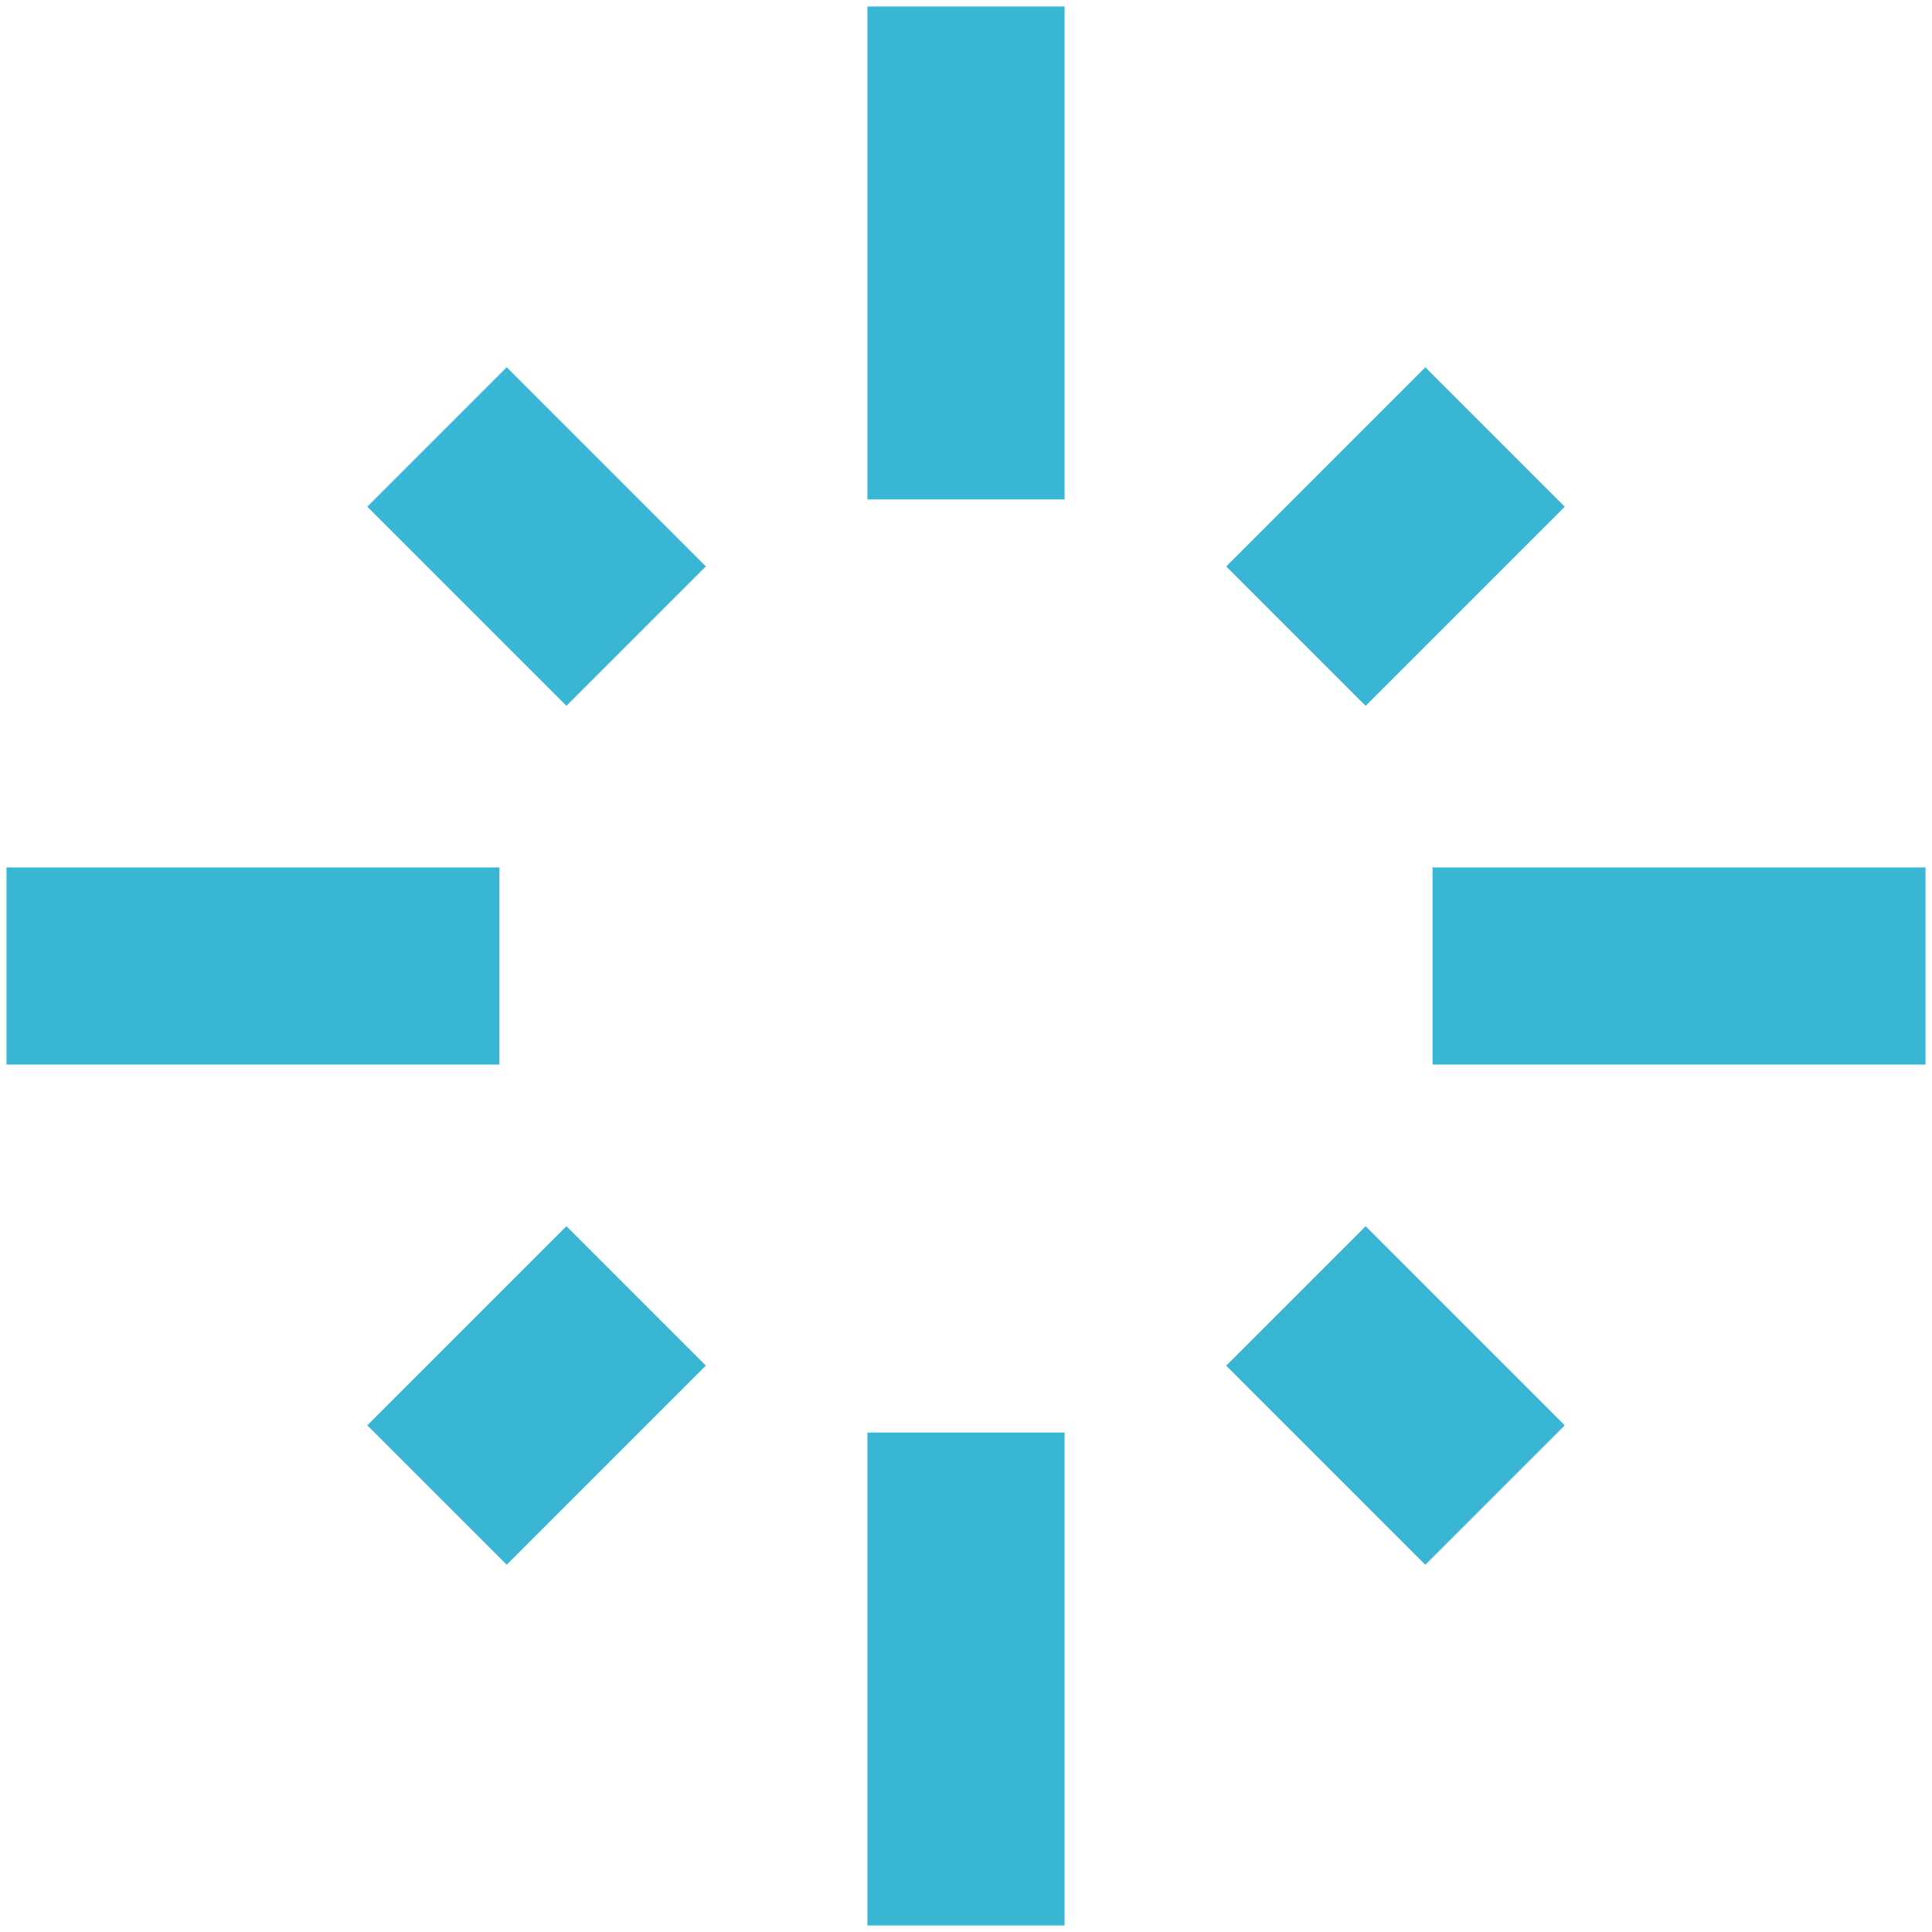 <svg id="Layer_1" xmlns="http://www.w3.org/2000/svg" viewBox="0 0 410 410">
  <defs>
    <style>
      .cls-1{fill:#39b6d3}
    </style>
  </defs>
  <path class="cls-1" d="M184.08 304.01h41.84v104.61h-41.84z" id="_Radial_Repeat_"/>
  <path class="cls-1" d="M1.38 184.08h104.61v41.84H1.38z" id="_Radial_Repeat_-2"/>
  <path class="cls-1" d="M184.08 1.38h41.84v104.61h-41.84z" id="_Radial_Repeat_-3"/>
  <path class="cls-1" d="M304.01 184.08h104.61v41.84H304.01z" id="_Radial_Repeat_-4"/>
  <path class="cls-1" d="m77.943 302.477 42.256-42.257 29.586 29.586-42.257 42.256zm-.002-194.953 29.586-29.585 42.256 42.257-29.585 29.585zm182.282 12.68 42.256-42.256 29.586 29.585-42.257 42.257zm-.009 169.61L289.8 260.23l42.256 42.257-29.585 29.585z"/>
</svg>

